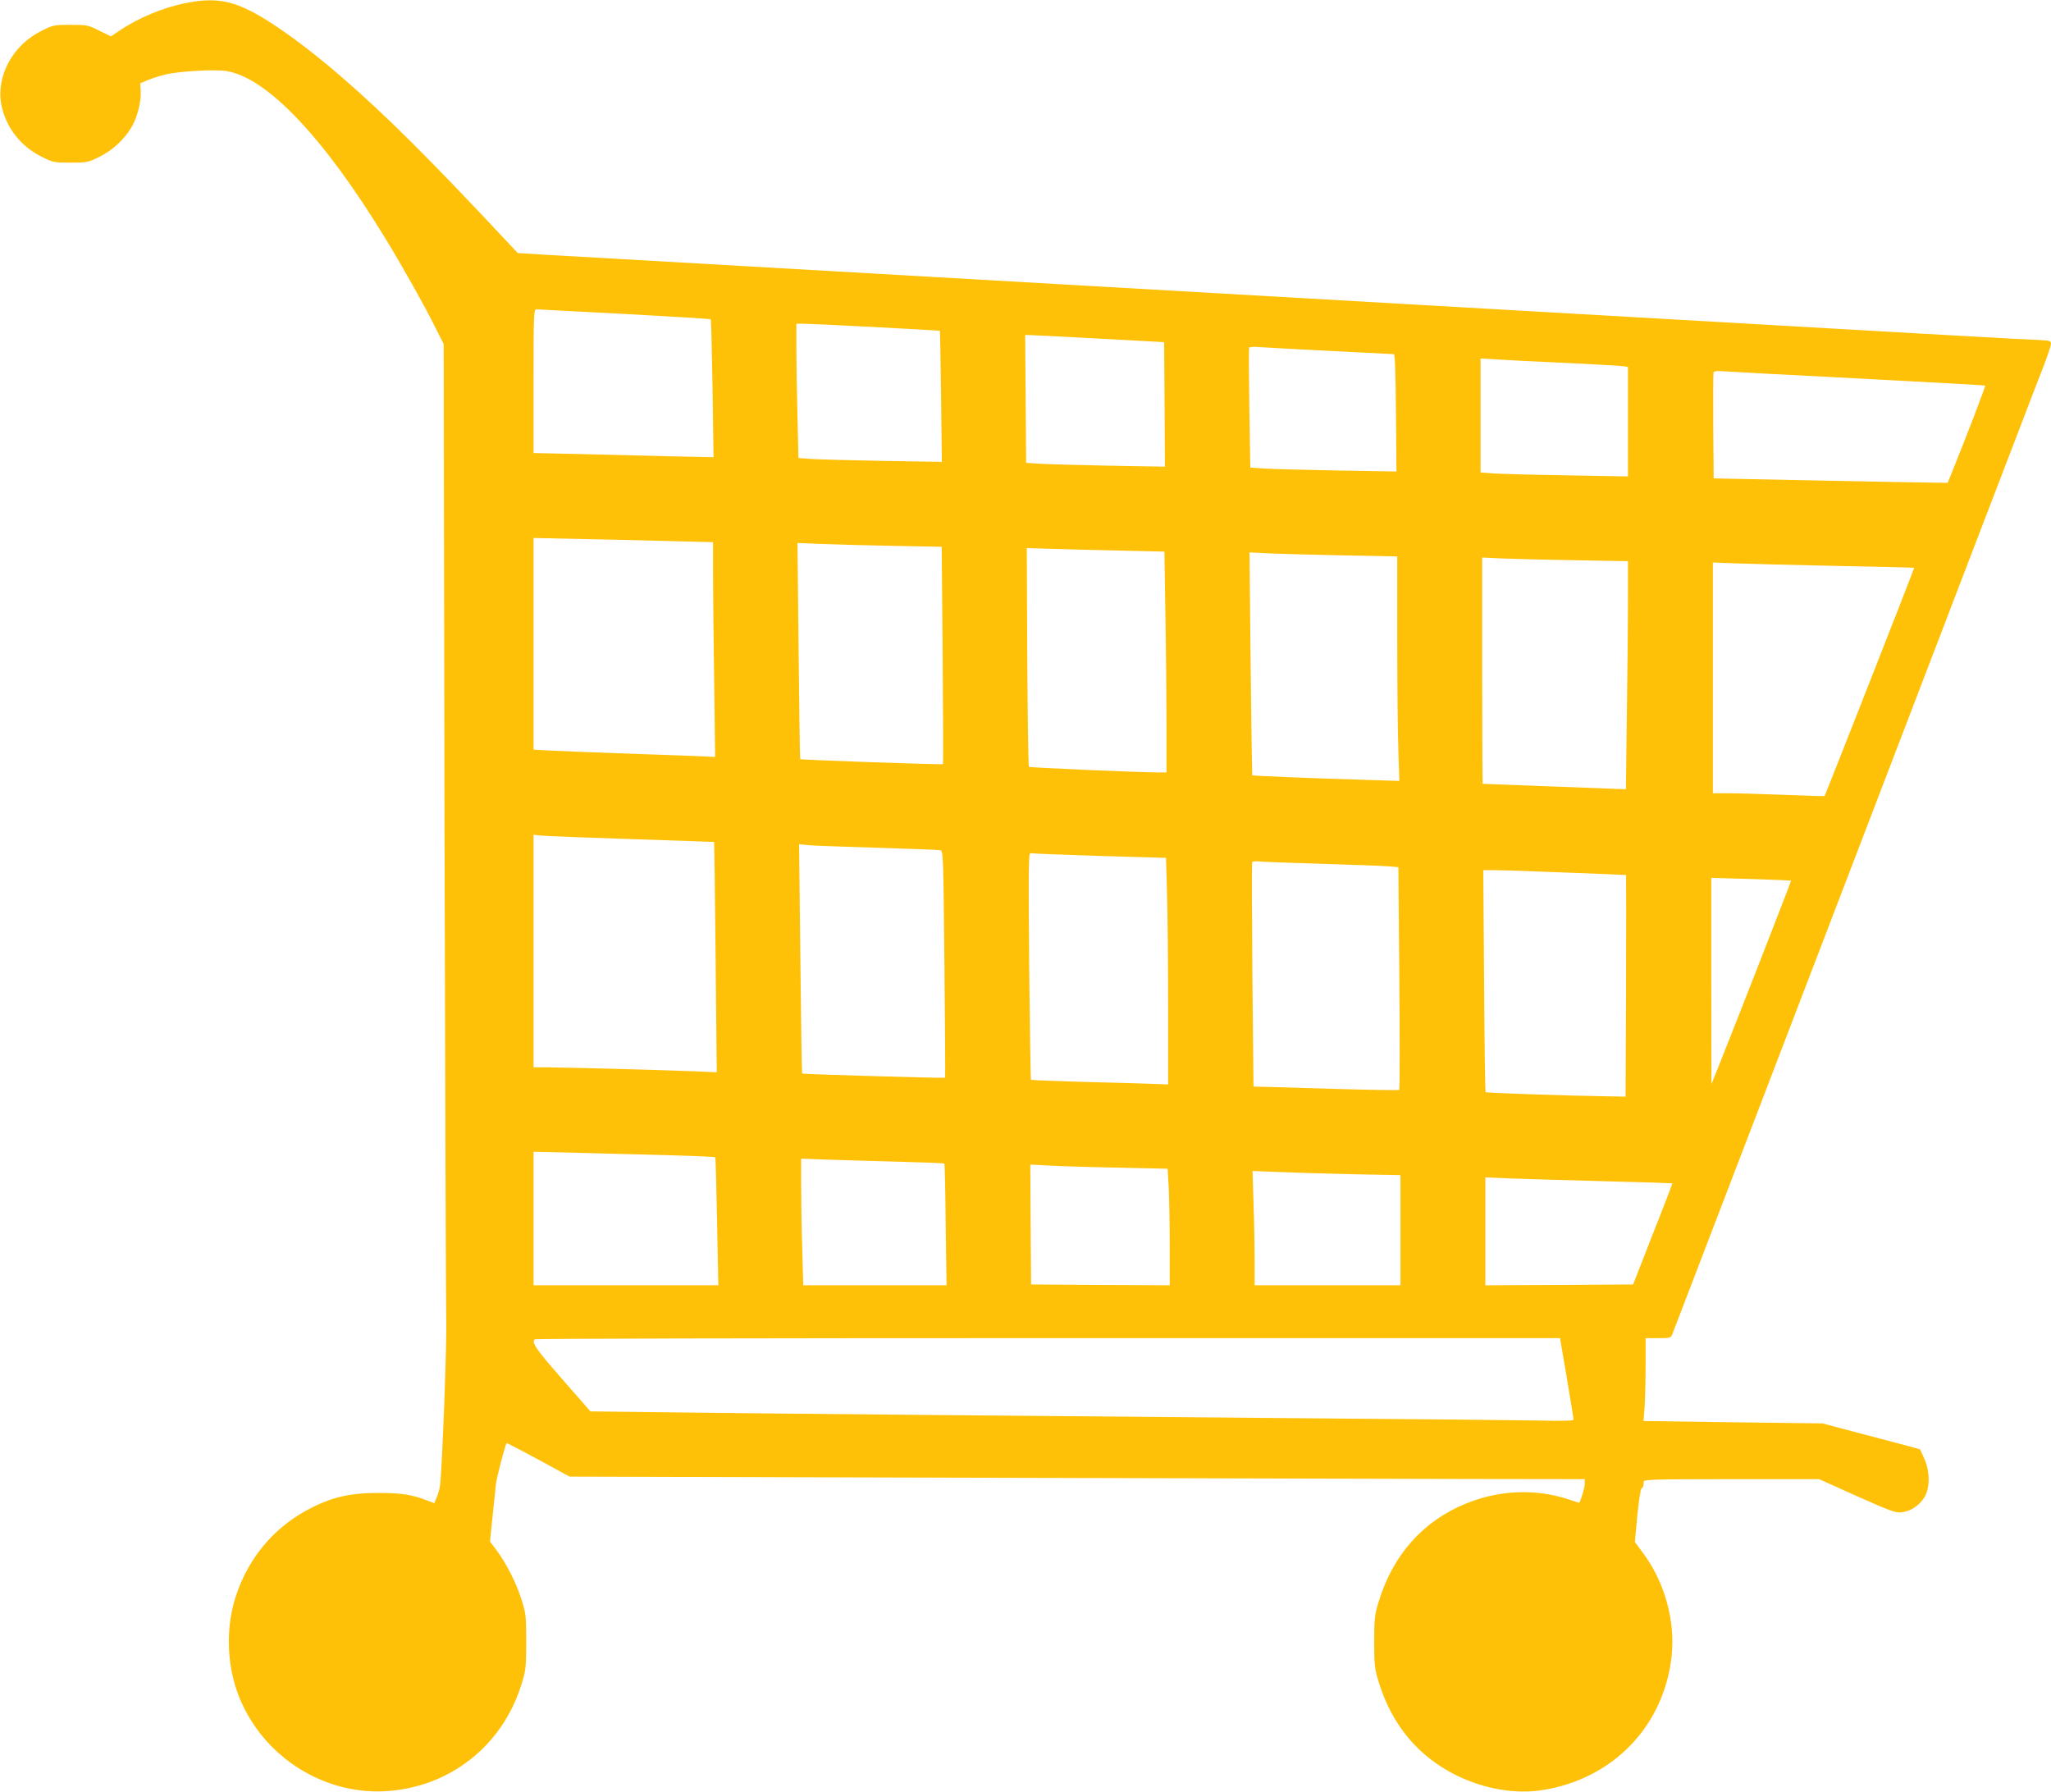 <?xml version="1.0" standalone="no"?>
<!DOCTYPE svg PUBLIC "-//W3C//DTD SVG 20010904//EN"
 "http://www.w3.org/TR/2001/REC-SVG-20010904/DTD/svg10.dtd">
<svg version="1.0" xmlns="http://www.w3.org/2000/svg"
 width="1280pt" height="1118pt" viewBox="0 0 1280 1118"
 preserveAspectRatio="xMidYMid meet">
<g transform="translate(0,1118) scale(0.1,-0.1)"
fill="#ffc107" stroke="none">
<path d="M1155 11160 c-139 -28 -293 -92 -412 -173 l-51 -34 -73 36 c-70 35
-77 36 -179 36 -102 0 -109 -1 -182 -38 -177 -87 -283 -281 -250 -458 26 -140
120 -262 250 -326 73 -37 80 -38 182 -38 102 0 109 1 181 37 82 40 156 109
202 188 34 59 60 160 55 221 l-3 49 47 20 c26 11 77 27 114 36 87 20 303 32
374 21 254 -38 610 -413 997 -1048 98 -160 240 -412 306 -545 l56 -111 5
-2974 c4 -1636 9 -3043 11 -3128 4 -131 -25 -912 -39 -1021 -2 -19 -11 -52
-20 -72 l-16 -38 -38 15 c-100 39 -167 49 -312 49 -183 0 -299 -28 -449 -110
-209 -114 -364 -303 -439 -534 -61 -185 -58 -404 6 -590 135 -389 521 -650
927 -627 402 23 733 284 851 672 26 83 28 103 28 260 0 157 -2 177 -28 260
-31 101 -93 224 -155 309 l-43 57 16 157 c9 86 19 177 21 202 4 39 59 248 67
255 2 1 91 -45 198 -103 l195 -106 2460 -7 c1353 -3 2778 -7 3168 -8 l707 -1
0 -30 c0 -22 -20 -91 -34 -117 -1 -1 -28 8 -61 19 -209 70 -436 62 -648 -25
-266 -108 -455 -321 -543 -612 -25 -82 -28 -104 -28 -250 0 -146 3 -168 28
-250 82 -269 248 -467 489 -585 173 -84 367 -117 534 -90 438 69 755 397 805
831 25 225 -43 470 -183 655 l-46 62 15 163 c9 90 21 167 26 171 11 7 12 11
15 43 1 13 69 15 548 15 l546 0 236 -106 c206 -92 241 -105 278 -101 55 6 108
40 141 91 38 58 38 165 0 247 l-25 55 -79 22 c-43 11 -180 48 -304 80 l-226
60 -558 7 -559 8 7 90 c3 49 6 166 6 259 l0 168 79 0 c76 0 79 1 89 28 6 15
79 205 162 422 151 394 324 846 510 1330 54 140 157 410 230 600 73 190 176
460 230 600 54 140 157 410 230 600 73 190 176 460 230 600 95 248 360 940
562 1465 54 143 124 323 154 400 30 77 54 149 54 160 0 18 -8 20 -68 23 -112
4 -541 28 -3914 222 -2656 152 -3205 184 -4185 240 -577 33 -1128 65 -1225 70
l-177 11 -58 62 c-491 525 -766 799 -1044 1039 -199 173 -403 322 -539 396
-153 82 -259 98 -435 62z m2743 -1939 c293 -16 535 -31 538 -33 2 -3 7 -198
11 -433 l6 -428 -281 6 c-155 4 -408 10 -562 14 l-280 6 0 449 c0 420 1 448
18 448 9 -1 257 -14 550 -29z m1562 -82 c223 -12 406 -22 406 -23 1 0 4 -185
7 -409 l5 -409 -366 6 c-202 4 -403 9 -448 12 l-81 6 -6 261 c-4 144 -7 333
-7 420 l0 157 43 0 c23 0 224 -9 447 -21z m1400 -72 l405 -22 3 -389 2 -388
-342 6 c-189 4 -384 9 -434 12 l-90 6 -3 399 -3 399 29 -1 c15 0 210 -10 433
-22z m1447 -77 c210 -11 386 -20 392 -20 7 0 11 -121 13 -366 l3 -366 -365 6
c-201 4 -406 9 -456 12 l-91 6 -6 371 c-3 204 -4 374 -1 378 3 5 33 6 67 3 34
-2 234 -14 444 -24z m1473 -75 c184 -9 345 -18 358 -21 l22 -4 0 -341 0 -342
-382 7 c-211 3 -418 9 -460 12 l-78 6 0 356 0 355 103 -6 c56 -4 253 -14 437
-22z m1805 -96 c440 -23 802 -43 804 -45 4 -3 -120 -326 -208 -543 l-26 -64
-125 2 c-113 1 -1027 19 -1245 24 l-90 2 -3 325 c-1 179 0 330 2 336 3 7 21
10 48 8 24 -2 403 -23 843 -45z m-7377 -1016 l242 -6 0 -196 c0 -108 3 -409 7
-670 l6 -474 -164 7 c-90 3 -294 11 -454 16 -159 6 -341 13 -402 16 l-113 6 0
660 0 661 318 -7 c174 -3 426 -9 560 -13z m1358 -29 l311 -6 6 -676 c3 -372 4
-678 2 -680 -5 -5 -886 26 -891 31 -2 1 -6 306 -10 676 l-7 673 139 -6 c76 -3
279 -9 450 -12z m1435 -30 l266 -6 6 -391 c4 -215 7 -525 7 -689 l0 -298 -52
0 c-136 1 -801 30 -807 35 -3 4 -8 312 -10 686 l-3 679 163 -5 c90 -3 284 -8
430 -11z m1402 -30 l317 -6 0 -512 c0 -281 3 -596 7 -700 l6 -189 -224 7
c-334 10 -691 25 -694 28 -1 2 -6 315 -10 697 l-7 694 144 -7 c78 -3 286 -9
461 -12z m1430 -30 l327 -6 0 -242 c0 -132 -3 -452 -7 -711 l-6 -470 -446 17
c-245 9 -447 17 -448 17 -1 1 -3 318 -3 706 l0 706 127 -6 c71 -3 275 -8 456
-11z m1612 -35 c274 -5 500 -11 501 -12 2 -3 -554 -1418 -559 -1424 -3 -2
-114 1 -248 7 -134 5 -290 10 -346 10 l-103 0 0 720 0 720 128 -5 c70 -3 352
-10 627 -16z m-7505 -1705 c283 -9 516 -18 517 -18 1 -1 5 -325 9 -720 l7
-717 -134 6 c-167 7 -826 25 -931 25 l-78 0 0 725 0 726 48 -5 c26 -3 279 -13
562 -22z m1535 -54 c204 -6 379 -13 391 -15 21 -5 21 -5 28 -711 4 -389 6
-708 4 -709 -4 -4 -888 22 -892 26 -2 2 -7 325 -11 718 l-8 713 59 -6 c32 -3
226 -10 429 -16z m1386 -51 l416 -12 6 -216 c4 -119 7 -437 7 -707 l0 -491
-102 4 c-57 2 -248 8 -426 12 -178 5 -325 11 -328 13 -2 3 -7 323 -11 712 -5
607 -4 706 8 702 8 -2 201 -10 430 -17z m1384 -49 c198 -6 387 -13 421 -16
l61 -5 6 -692 c3 -381 3 -695 -1 -698 -4 -3 -194 0 -422 7 -228 7 -431 13
-451 13 l-36 1 -7 696 c-3 382 -4 699 -1 704 3 5 20 7 38 5 17 -3 194 -9 392
-15z m1535 -55 c201 -8 366 -14 368 -15 1 0 1 -311 0 -691 l-3 -692 -110 2
c-233 3 -759 21 -764 26 -2 3 -7 316 -9 695 l-5 690 79 0 c44 0 243 -7 444
-15z m1398 -50 c2 -2 -323 -835 -443 -1135 l-54 -135 -1 643 0 644 248 -7
c136 -4 248 -9 250 -10z m-6990 -1714 c150 -4 274 -10 276 -12 2 -2 7 -183 11
-401 l8 -398 -577 0 -576 0 0 417 0 416 293 -7 c160 -4 415 -11 565 -15z
m1419 -40 c156 -4 285 -9 287 -12 2 -2 6 -174 8 -381 l5 -378 -447 0 -447 0
-6 218 c-4 119 -7 297 -7 395 l0 177 163 -6 c89 -3 289 -9 444 -13z m1369 -37
l311 -7 7 -120 c3 -66 6 -230 6 -364 l0 -243 -432 2 -433 3 -3 374 -2 374 117
-6 c65 -4 258 -10 429 -13z m1457 -41 l307 -6 0 -344 0 -343 -455 0 -455 0 0
158 c0 88 -3 248 -7 357 l-6 198 154 -6 c85 -4 292 -10 462 -14z m1587 -44
c228 -6 416 -12 417 -13 1 -1 -53 -143 -122 -316 l-123 -315 -461 -3 -461 -2
0 336 0 337 168 -7 c92 -3 354 -11 582 -17z m-242 -1226 c23 -137 42 -253 42
-260 0 -9 -54 -11 -217 -7 -120 2 -774 9 -1453 14 -1754 15 -3222 28 -3890 36
l-575 7 -177 202 c-162 185 -192 228 -171 248 3 4 1445 7 3203 7 l3196 0 42
-247z"/>
</g>
</svg>
